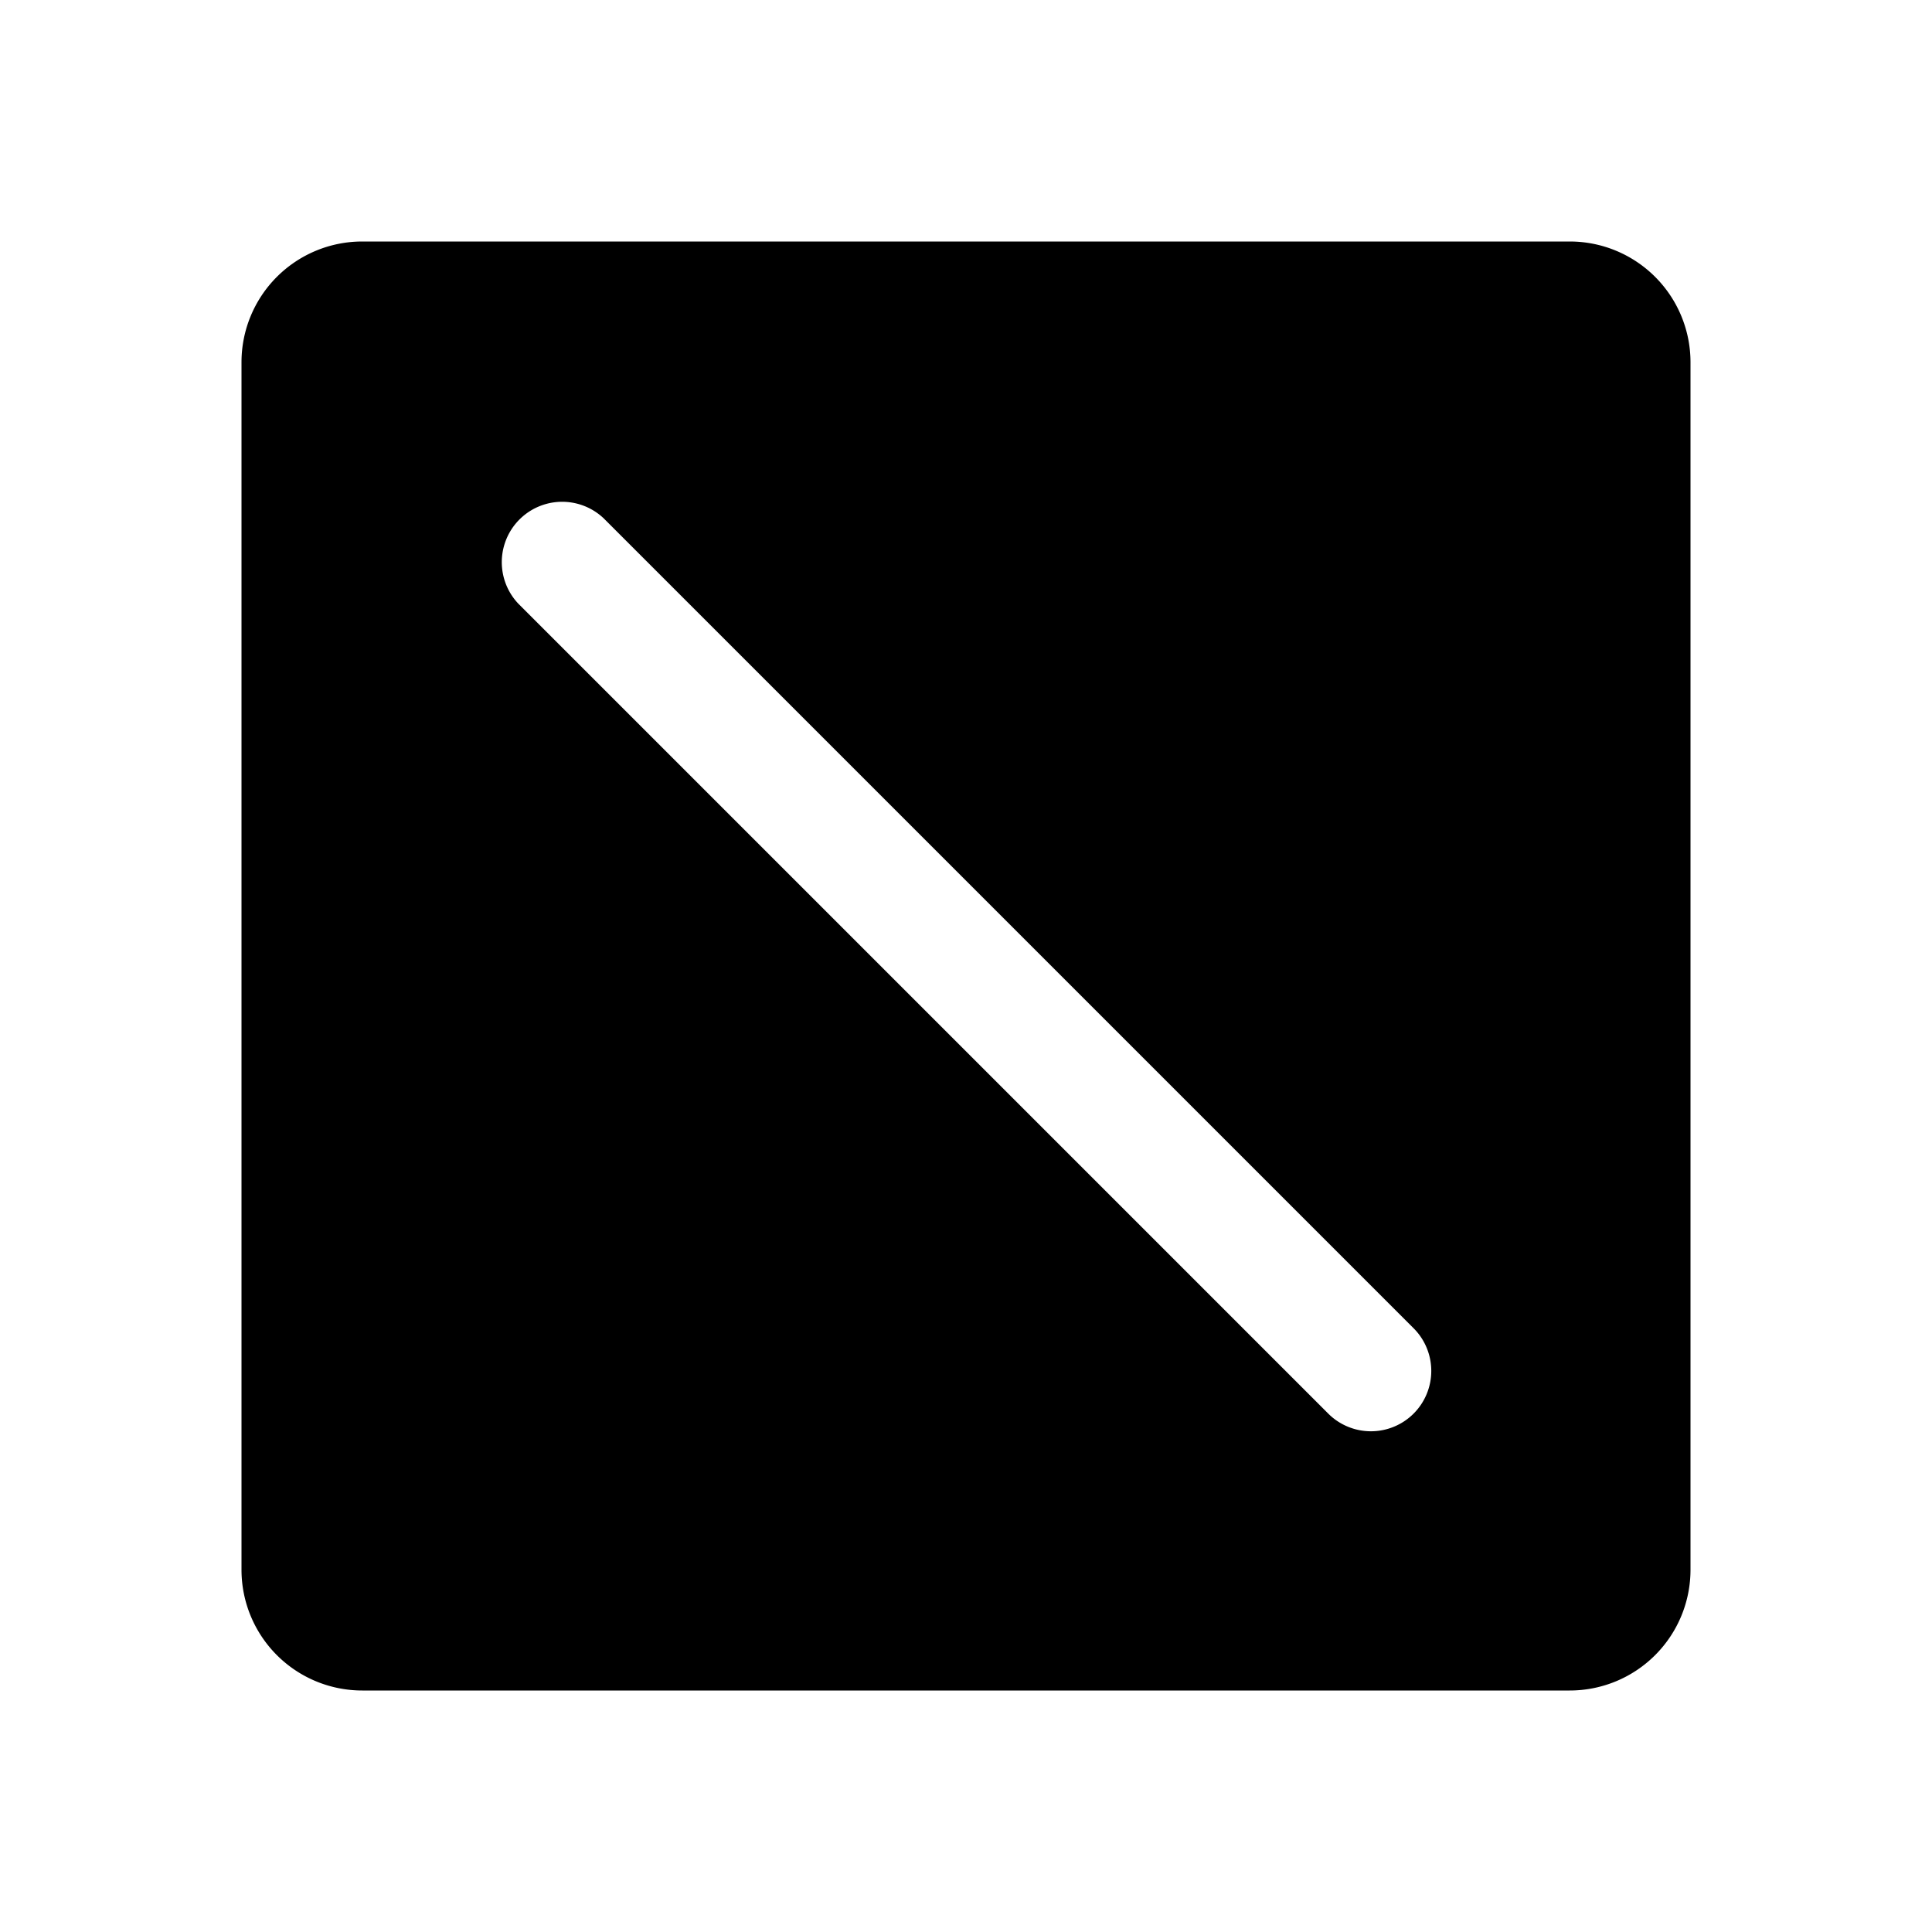<svg xmlns="http://www.w3.org/2000/svg" viewBox="0 0 256 256" fill="currentColor"><path d="M208,32H48A16,16,0,0,0,32,48V208a16,16,0,0,0,16,16H208a16,16,0,0,0,16-16V48A16,16,0,0,0,208,32ZM187.31,187.31a8,8,0,0,1-11.31,0L68.69,80A8,8,0,0,1,80,68.69L187.31,176A8,8,0,0,1,187.31,187.31Z"/></svg>